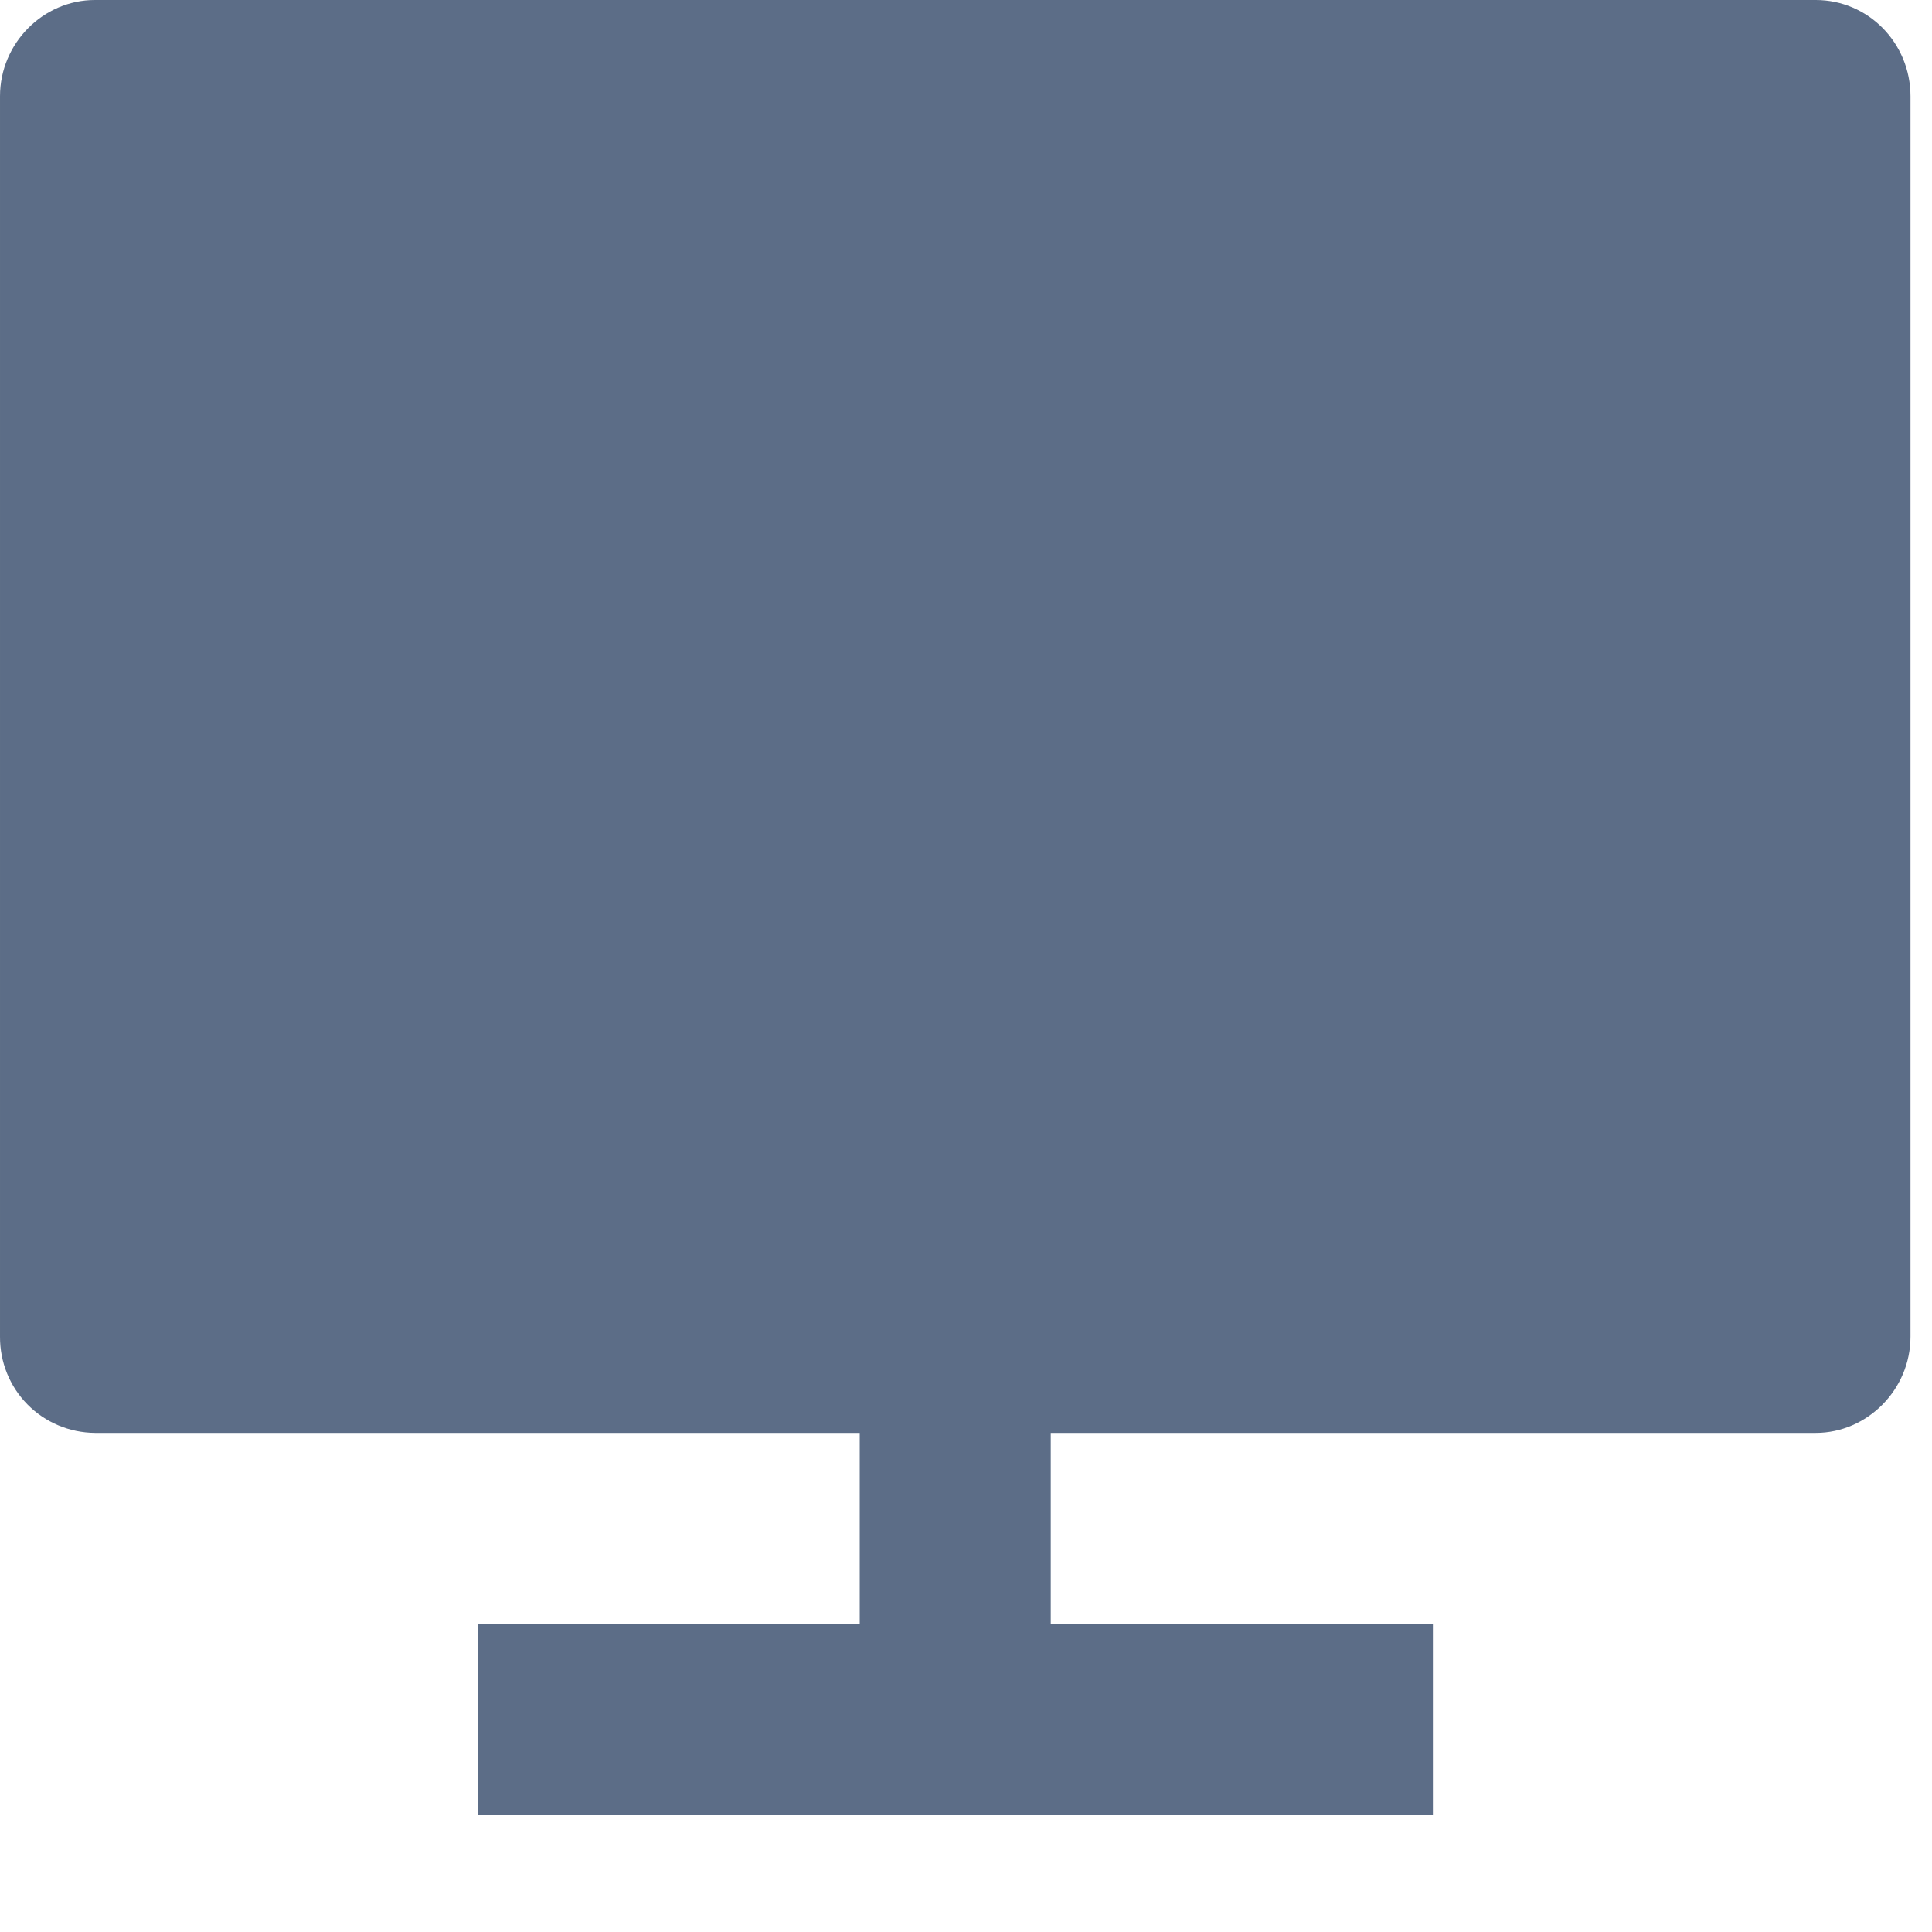 <svg width="15" height="15" viewBox="0 0 15 15" fill="none" xmlns="http://www.w3.org/2000/svg">
<path d="M8.158 11.125V12.608H11.125V14.092H3.708V12.608H6.675V11.125H0.736C0.539 11.123 0.351 11.044 0.213 10.904C0.075 10.764 -0.001 10.575 1.83617e-05 10.378V0.747C1.83617e-05 0.334 0.337 0 0.736 0H14.098C14.504 0 14.833 0.333 14.833 0.747V10.378C14.833 10.79 14.496 11.125 14.098 11.125H8.158Z" fill="#5C6D87"/>
</svg>
